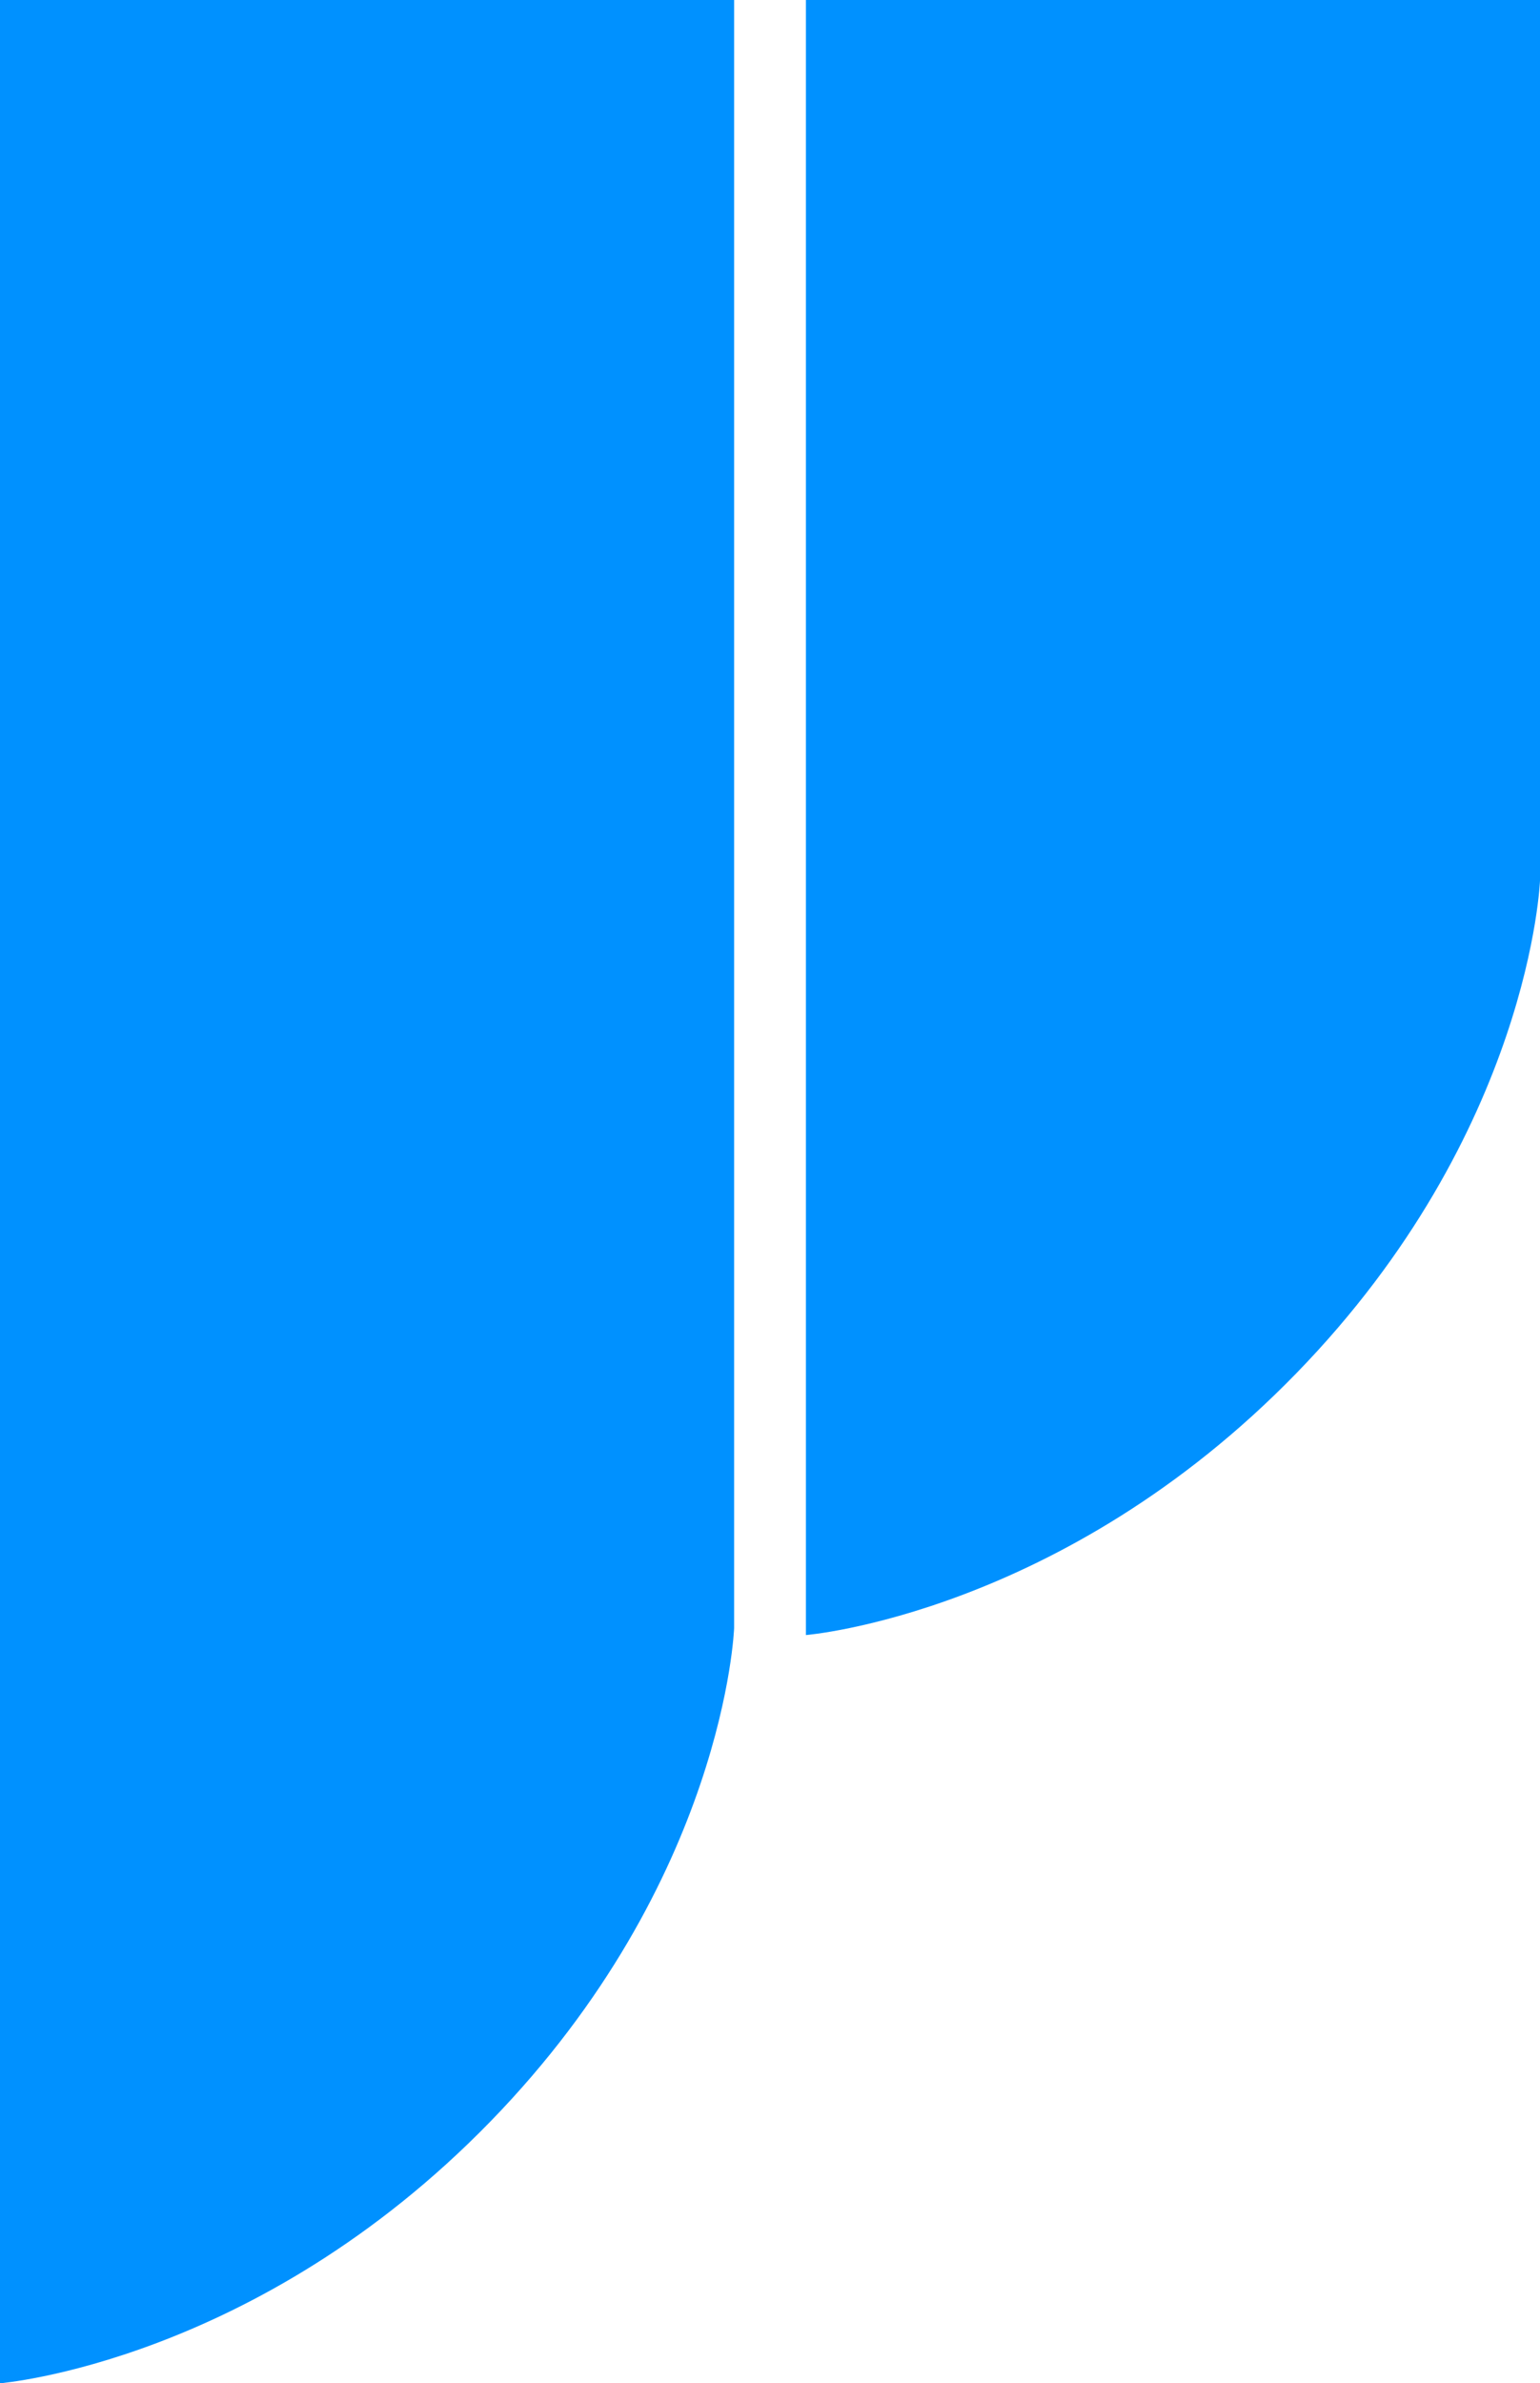 <svg xmlns="http://www.w3.org/2000/svg" width="49.128" height="76" viewBox="0 0 49.128 76">
  <g id="Group_2" data-name="Group 2" transform="translate(-741 -978)">
    <path id="Rectangle" d="M0,0H76V23.419H24.079s-8.033-.287-15.728-7.771S0,0,0,0Z" transform="translate(741 1054) rotate(-90)" fill="#0091ff"/>
    <path id="Rectangle-2" data-name="Rectangle" d="M0,0H52.14V23.419H24.079s-8.033-.287-15.728-7.771S0,0,0,0Z" transform="translate(766.71 1030.14) rotate(-90)" fill="#0091ff"/>
  </g>
</svg>
